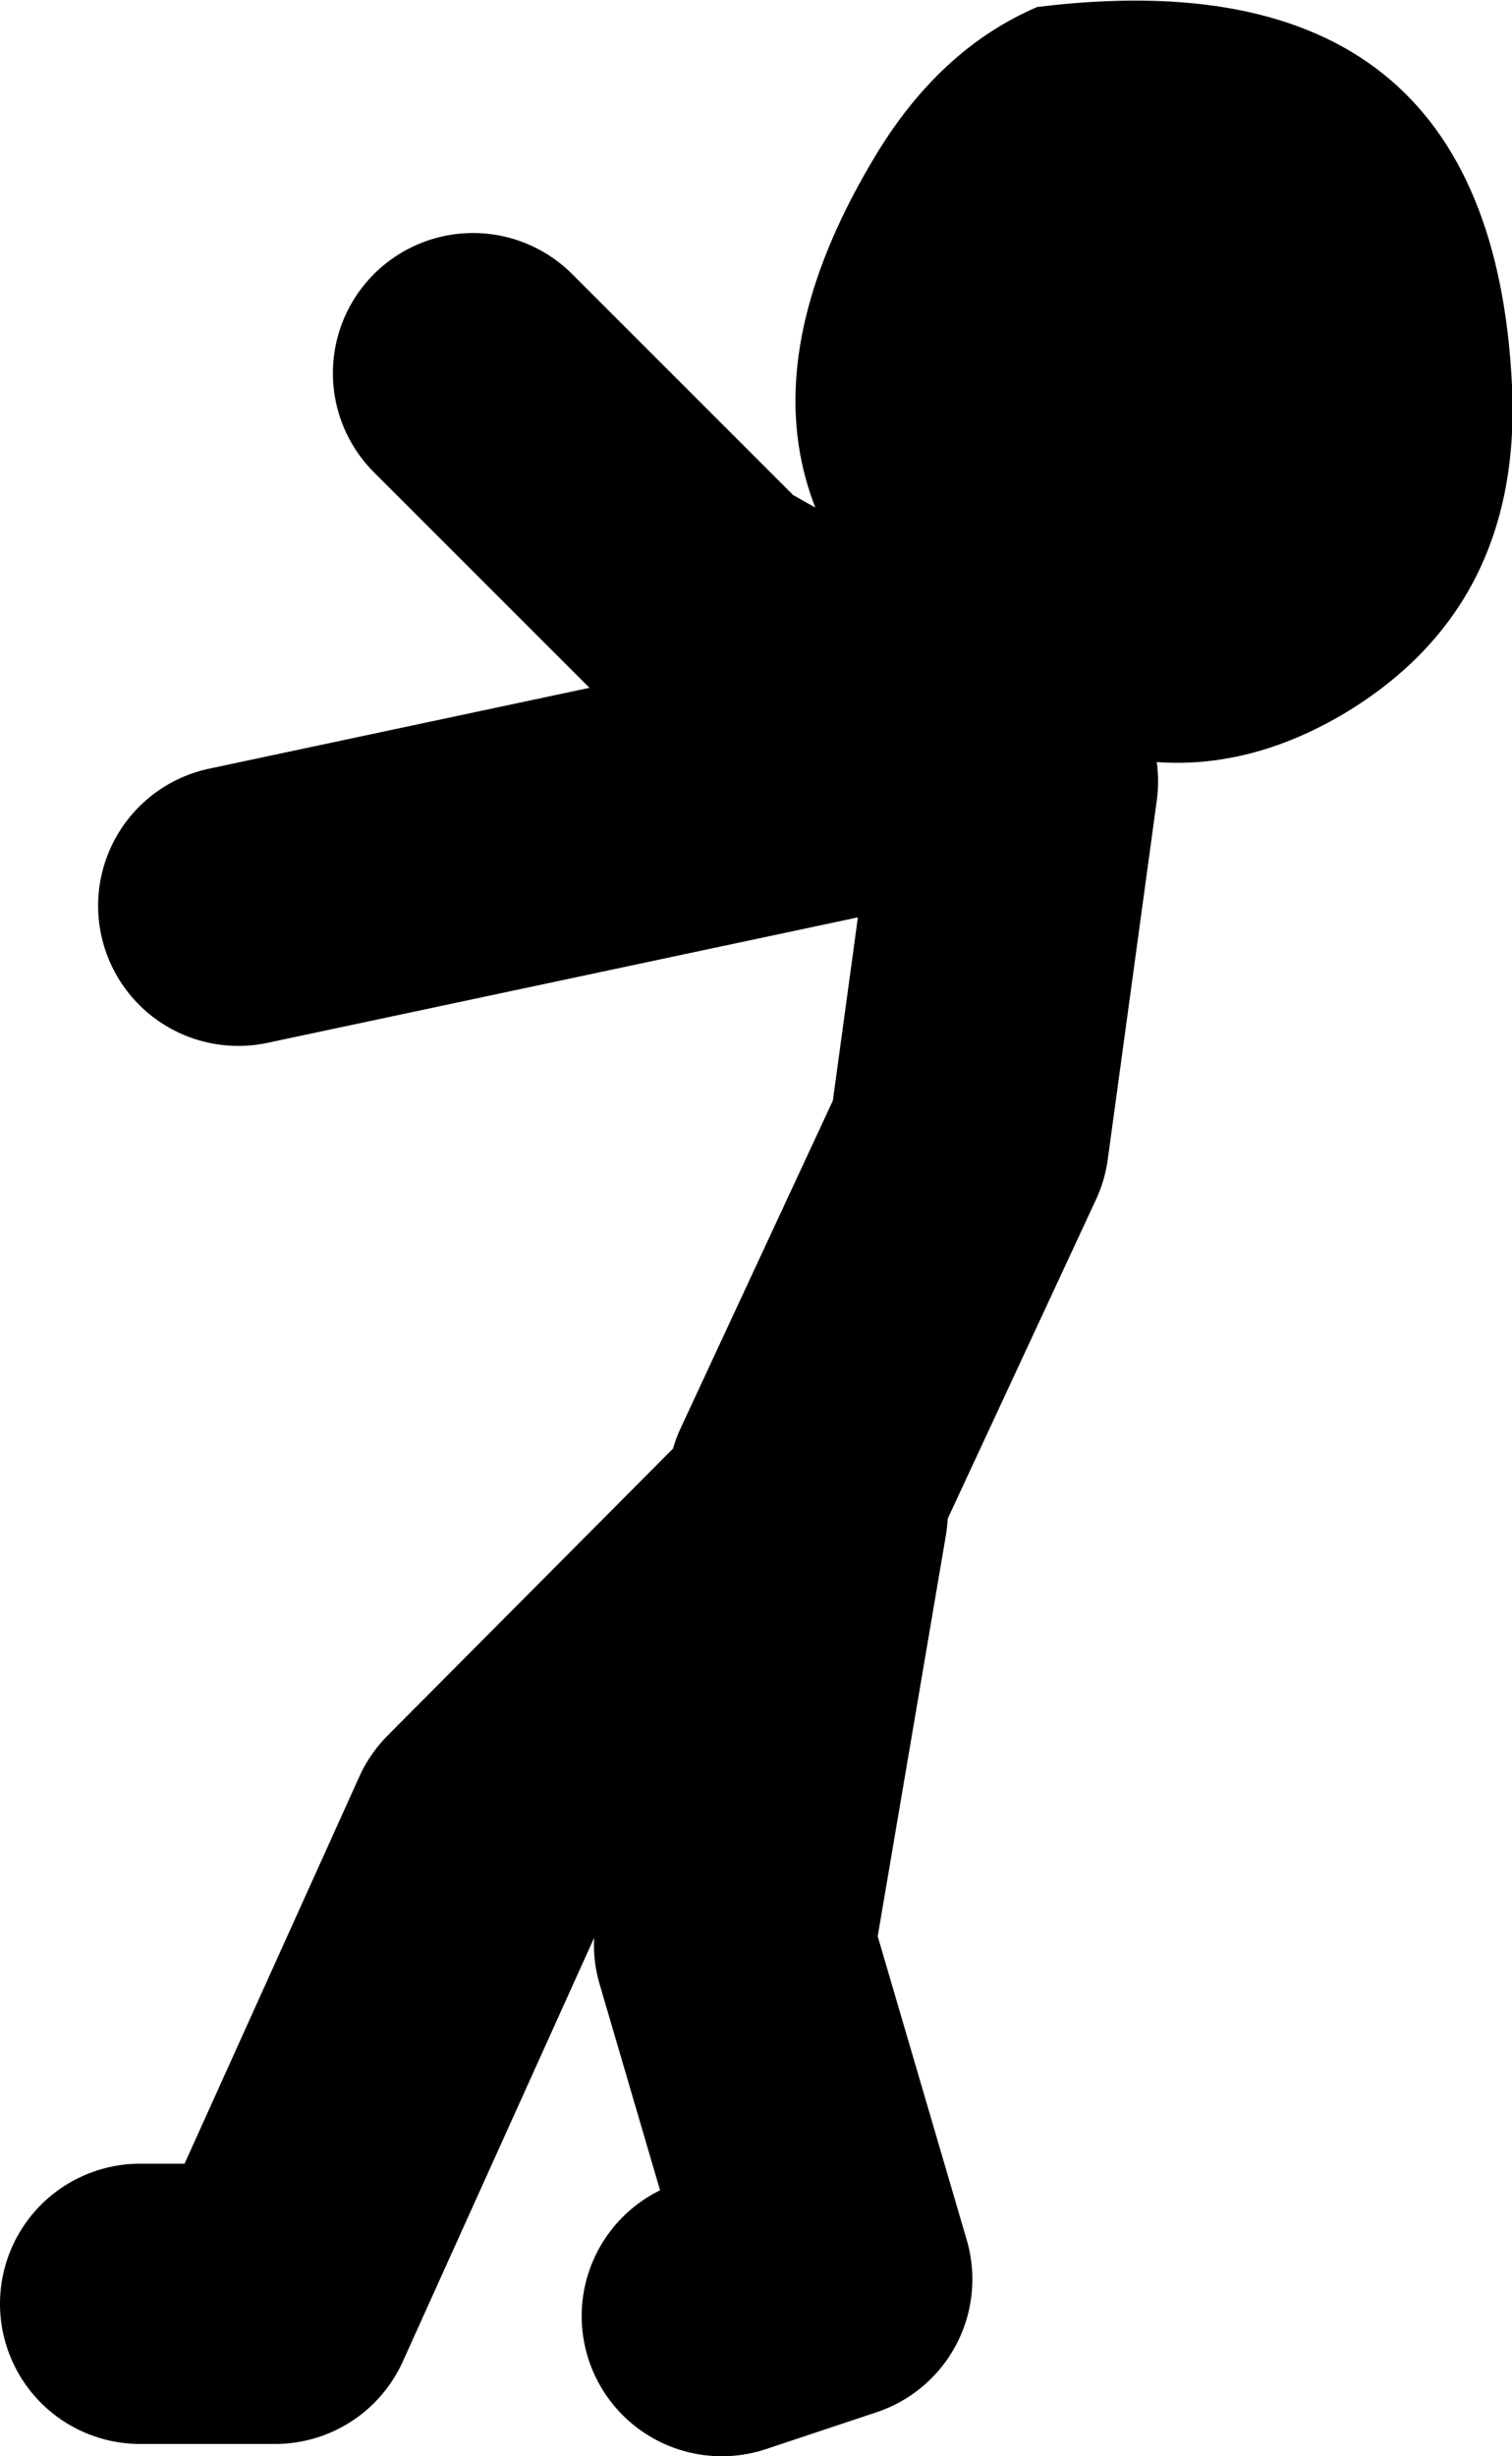 <?xml version="1.0" encoding="UTF-8" standalone="no"?>
<svg xmlns:xlink="http://www.w3.org/1999/xlink" height="70.1px" width="43.15px" xmlns="http://www.w3.org/2000/svg">
  <g transform="matrix(1.0, 0.0, 0.0, 1.0, -9.25, -21.0)">
    <path d="M37.6 42.25 L36.75 42.45 38.3 43.3 36.9 53.55 32.3 63.45 M16.05 46.85 L36.75 42.45 29.45 38.35 22.75 31.65 M13.25 86.75 L17.1 86.75 23.15 73.35 32.3 64.15 30.2 76.5 33.0 86.05 29.85 87.1" fill="none" stroke="#000000" stroke-linecap="round" stroke-linejoin="round" stroke-width="8.0"/>
    <path d="M47.55 41.4 Q42.5 44.35 37.4 40.95 28.45 35.1 34.2 25.5 36.05 22.4 38.85 21.2 51.8 19.6 52.4 32.0 52.7 38.35 47.55 41.4" fill="#000000" fill-rule="evenodd" stroke="none"/>
  </g>
</svg>
